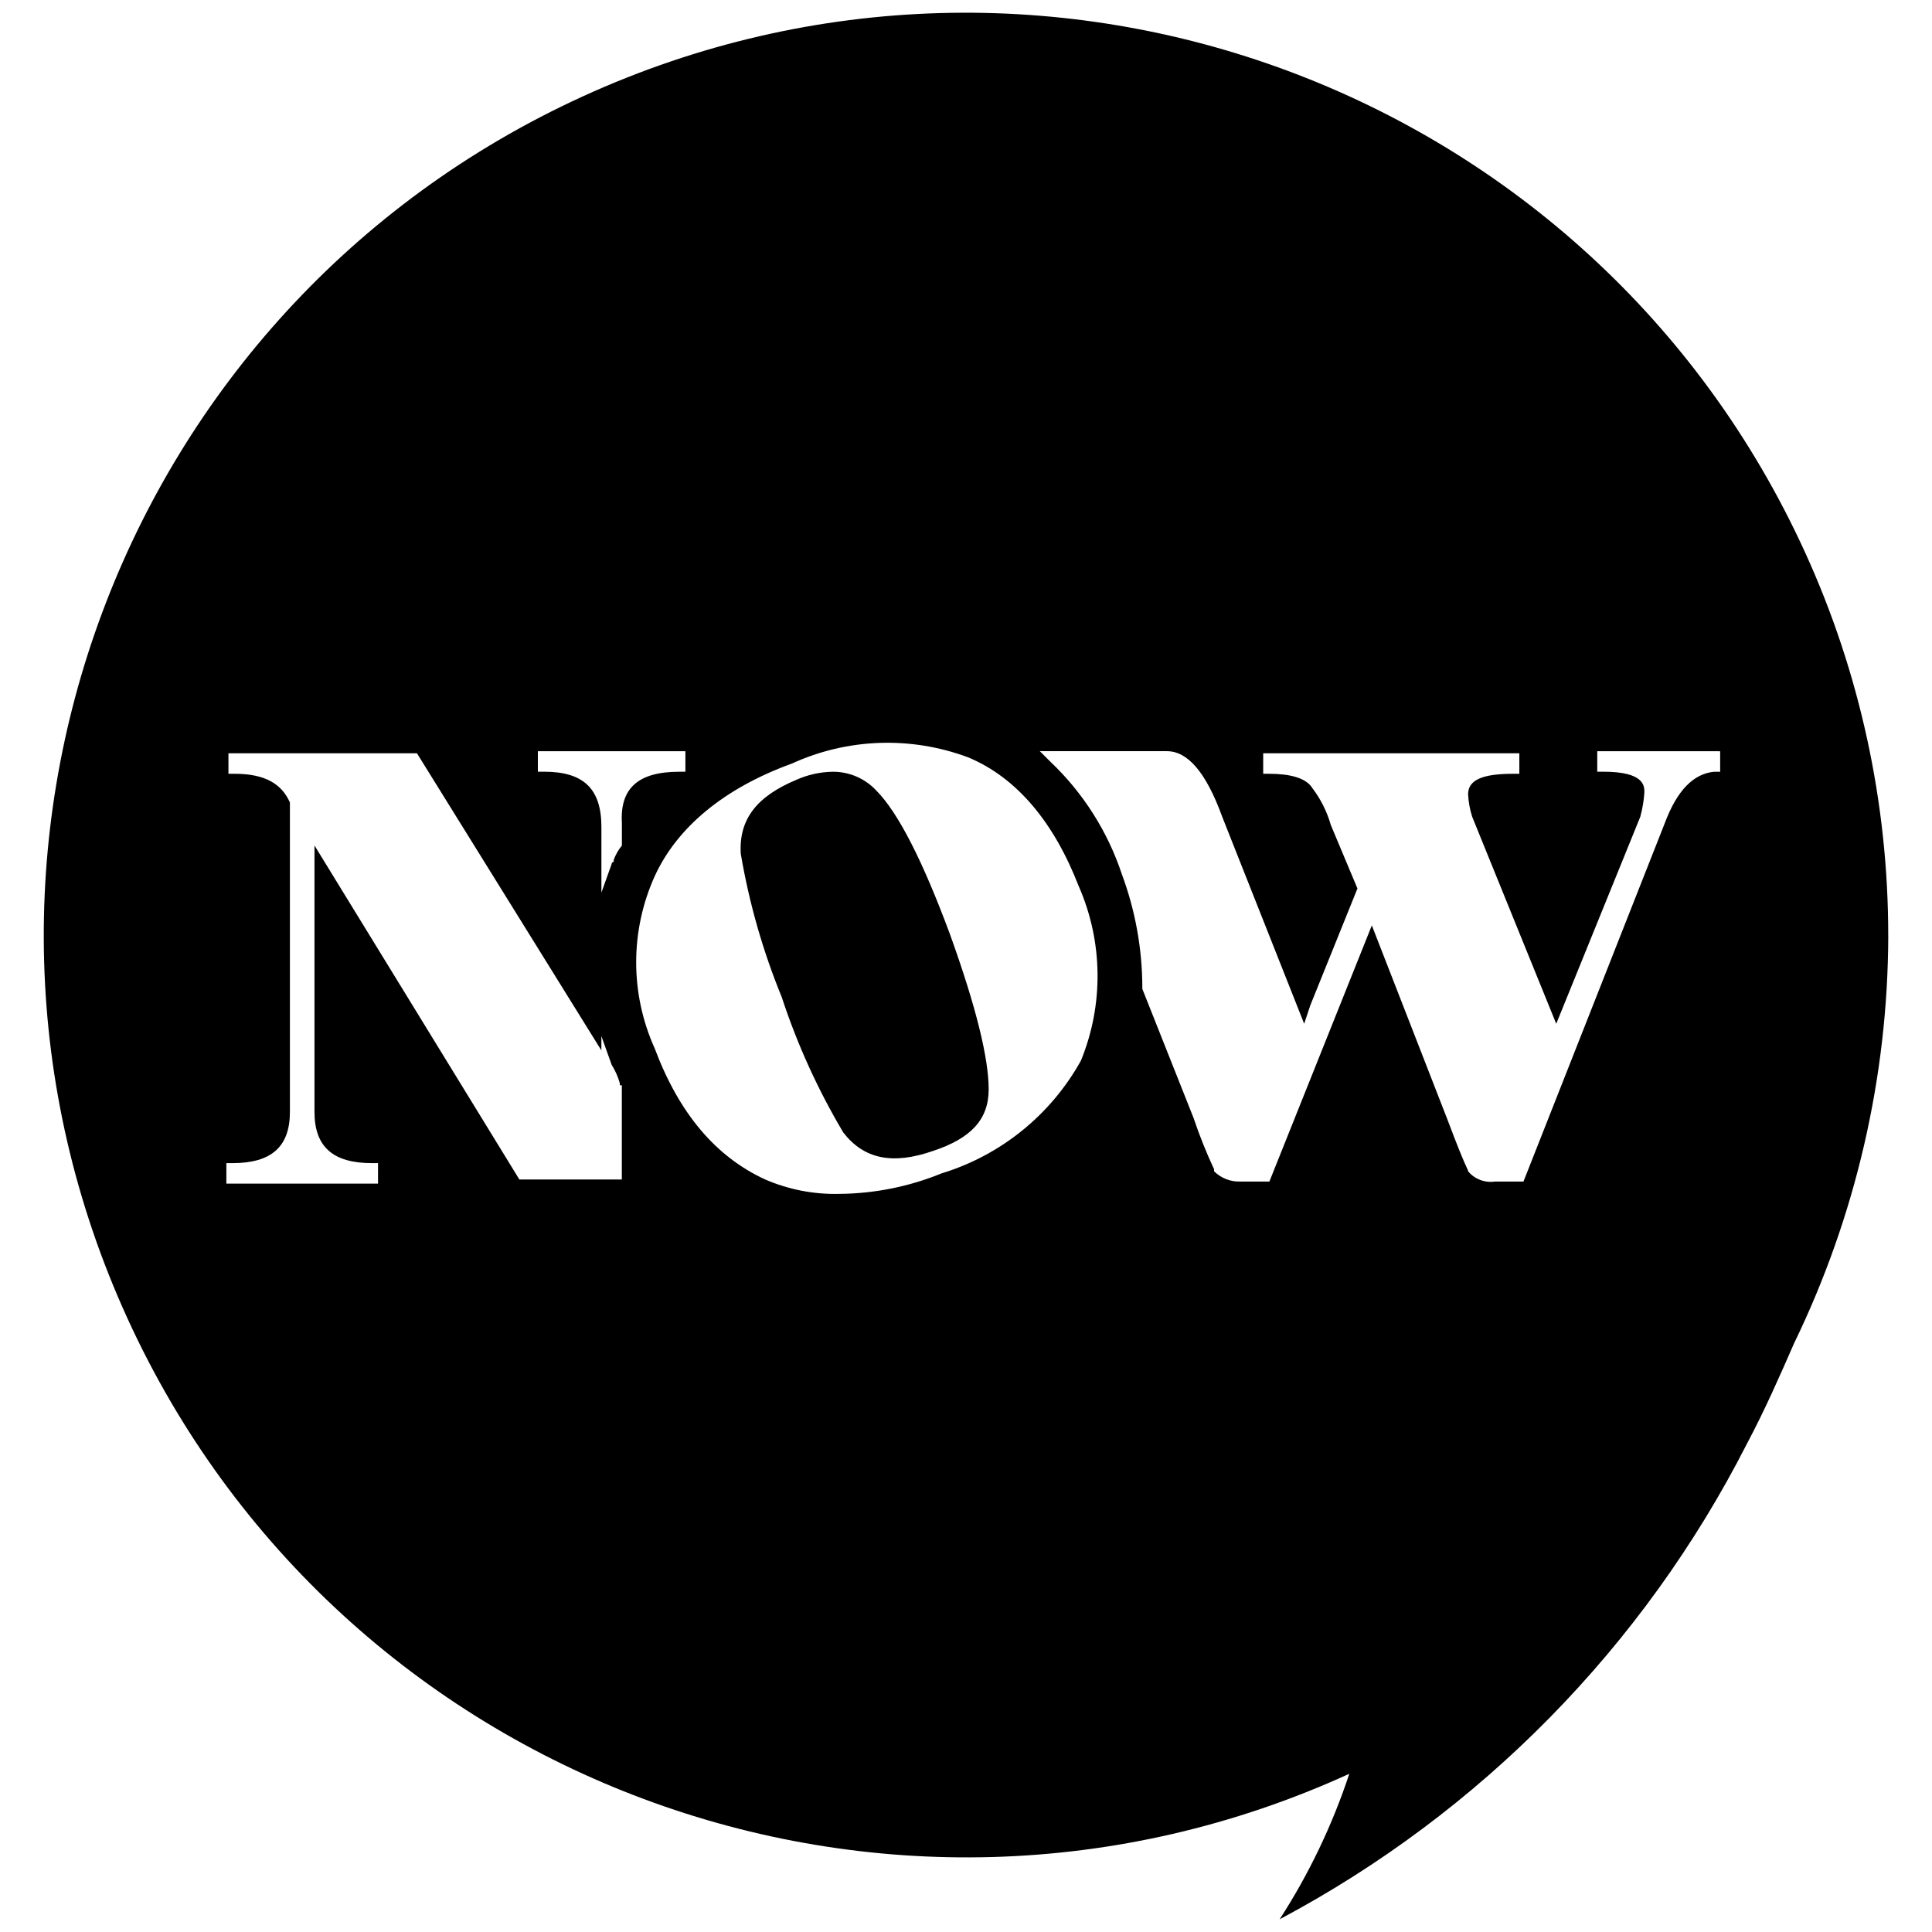 <svg xmlns="http://www.w3.org/2000/svg" id="Layer_1" data-name="Layer 1" viewBox="0 0 512 512"><path d="m251.69,247.42c7.06,19.55,10.32,33.13,10.32,41.27s-4.89,13.03-14.66,16.29h0c-10.86,3.8-18.46,2.17-23.89-4.89-6.72-11.32-12.19-23.34-16.29-35.84-5.01-12.23-8.65-24.98-10.86-38.01-.54-9.23,4.34-15.21,14.66-19.55,3.08-1.39,6.4-2.12,9.77-2.17,4.31-.01,8.44,1.76,11.4,4.89,5.97,5.97,12.49,19.01,19.55,38.01Zm248.72.54c-.09,37.44-8.63,74.38-24.98,108.07-3.8,8.69-7.6,17.38-12.49,26.61-27.37,53.7-70.59,97.69-123.82,125.99,7.77-12.02,13.97-24.97,18.46-38.56-122.76,56.08-267.74,2.04-323.82-120.72C-22.33,226.59,31.72,81.61,154.48,25.53c122.76-56.08,267.74-2.04,323.82,120.72,14.59,31.92,22.12,66.62,22.1,101.72Zm-336.15,39.64v-.54c-.49-1.72-1.22-3.37-2.17-4.89l-2.72-7.6v3.8l-48.87-78.74h-49.96v5.43h1.63c8.15,0,12.49,2.72,14.66,7.6v82c0,9.23-4.89,13.58-15.21,13.58h-1.63v5.43h40.19v-5.43h-1.63c-10.32,0-15.21-4.34-15.21-13.58v-70.6l54.3,88.52h27.15v-24.98h-.54Zm15.75-83.09h1.63v-5.43h-39.1v5.43h1.63c10.32,0,15.21,4.34,15.21,14.66v17.38l2.72-7.6c0-.3.24-.54.54-.54v-.54c.51-1.38,1.25-2.66,2.17-3.8v-5.97c-.54-9.23,4.34-13.58,15.21-13.58Zm105.89,30.41c-6.52-16.83-16.29-28.78-29.32-34.21h0c-15.17-5.67-31.97-5.09-46.7,1.63-17.92,6.52-30.41,16.83-36.38,29.87-6.54,14.5-6.54,31.11,0,45.62,6.52,17.38,16.29,28.78,29.32,34.76,6.17,2.66,12.84,3.96,19.55,3.8,9.31-.07,18.53-1.91,27.15-5.43,15.71-4.8,28.95-15.51,36.93-29.87,6.07-14.83,5.87-31.48-.54-46.16Zm169.43-35.84h-32.04v5.43h1.63c10.86,0,10.86,3.8,10.86,5.43-.14,2.2-.5,4.39-1.09,6.52l-22.27,54.85-22.27-54.85c-.62-1.93-.99-3.94-1.09-5.97,0-3.8,3.8-5.43,11.95-5.43h1.63v-5.43h-67.88v5.43h1.63c5.43,0,9.77,1.09,11.4,3.8,2.23,2.92,3.88,6.24,4.89,9.77l7.06,16.83-12.49,30.95-1.63,4.89-21.72-54.85c-4.34-11.95-9.23-17.38-14.66-17.38h-33.67l2.72,2.72c8.7,8.24,15.23,18.5,19.01,29.87,3.55,9.56,5.39,19.67,5.43,29.87v.54l13.58,34.21c1.55,4.62,3.37,9.16,5.43,13.58v.54c1.87,1.85,4.43,2.84,7.06,2.72h7.6l27.15-67.88,20.09,51.59c4.89,13.03,5.43,13.03,5.43,13.58h0c1.72,2.07,4.39,3.09,7.06,2.72h7.6l37.47-95.03c3.26-8.69,7.6-13.03,13.03-13.58h1.63v-5.43h-.54Z"></path></svg>